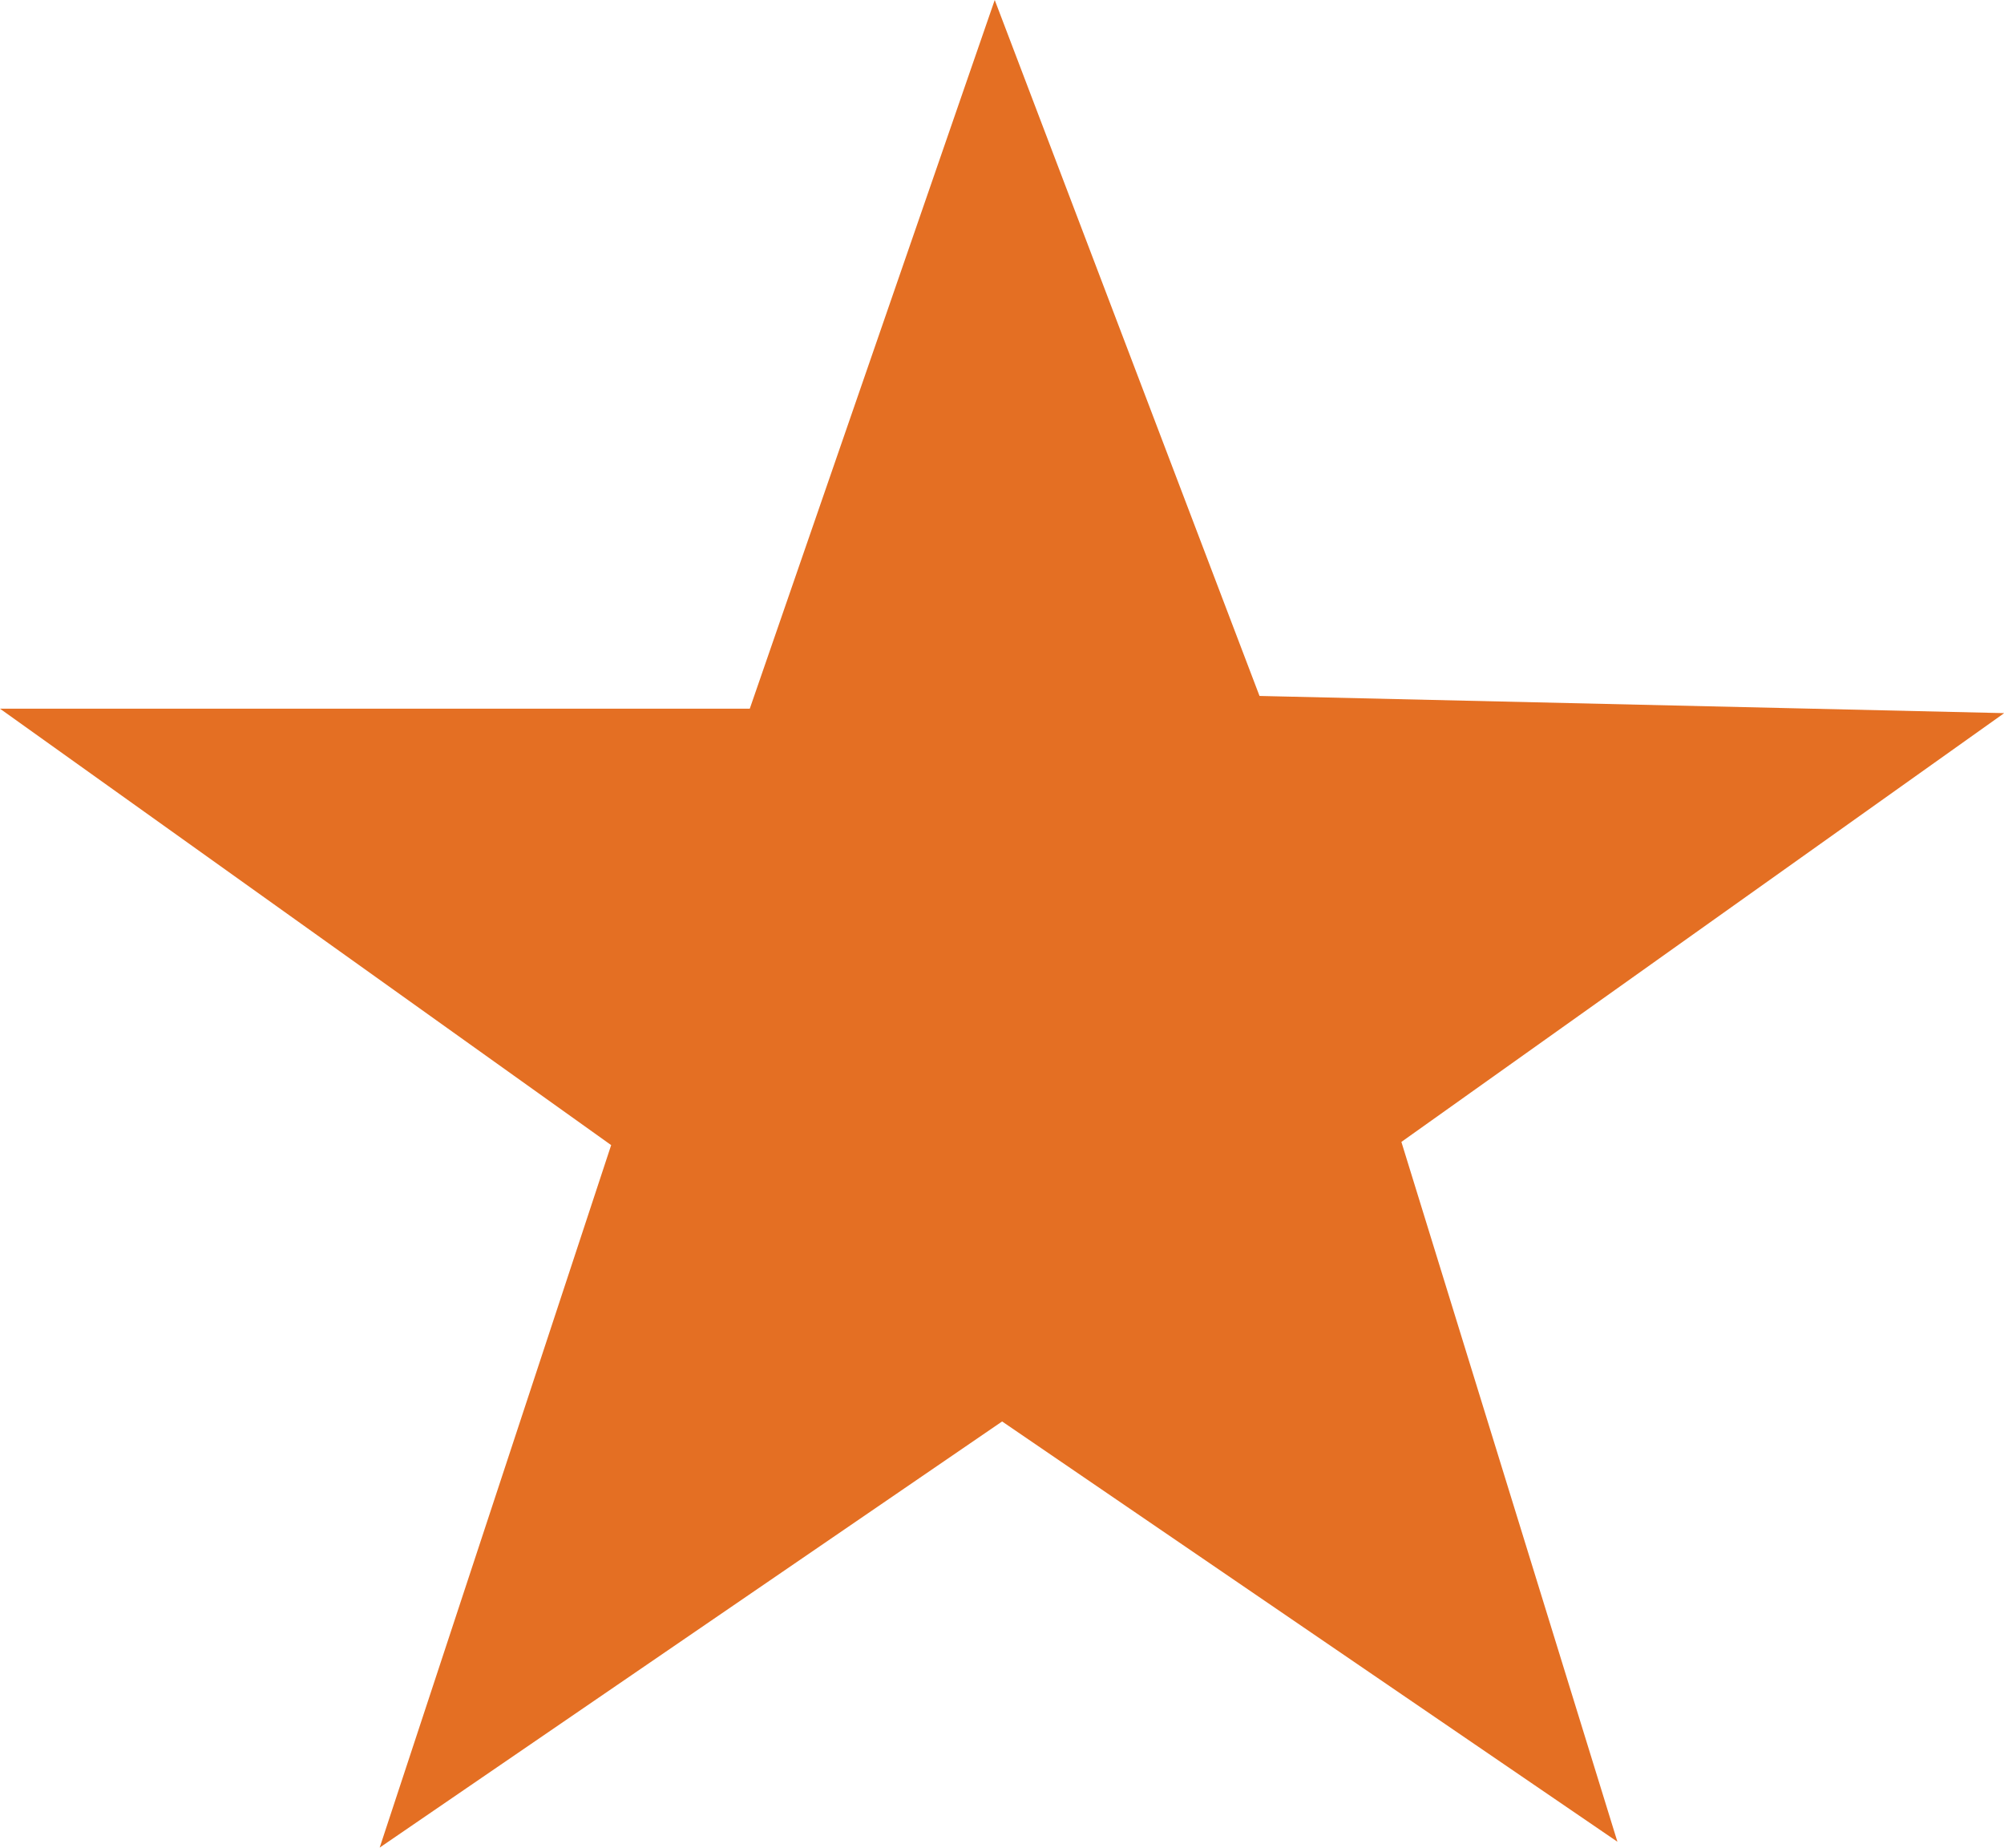 <svg xmlns="http://www.w3.org/2000/svg" width="32.544" height="30" viewBox="0 0 32.544 30">
  <path id="Path_11" data-name="Path 11" d="M-157.114,47.282h12.176l3.978-11.507,4.3,11.3,12.093.279-9.789,6.962,3.508,11.363-9.992-6.824-10.108,6.919,3.759-11.406Z" transform="translate(157.114 -35.775)" fill="#e46f23"/>
</svg>
